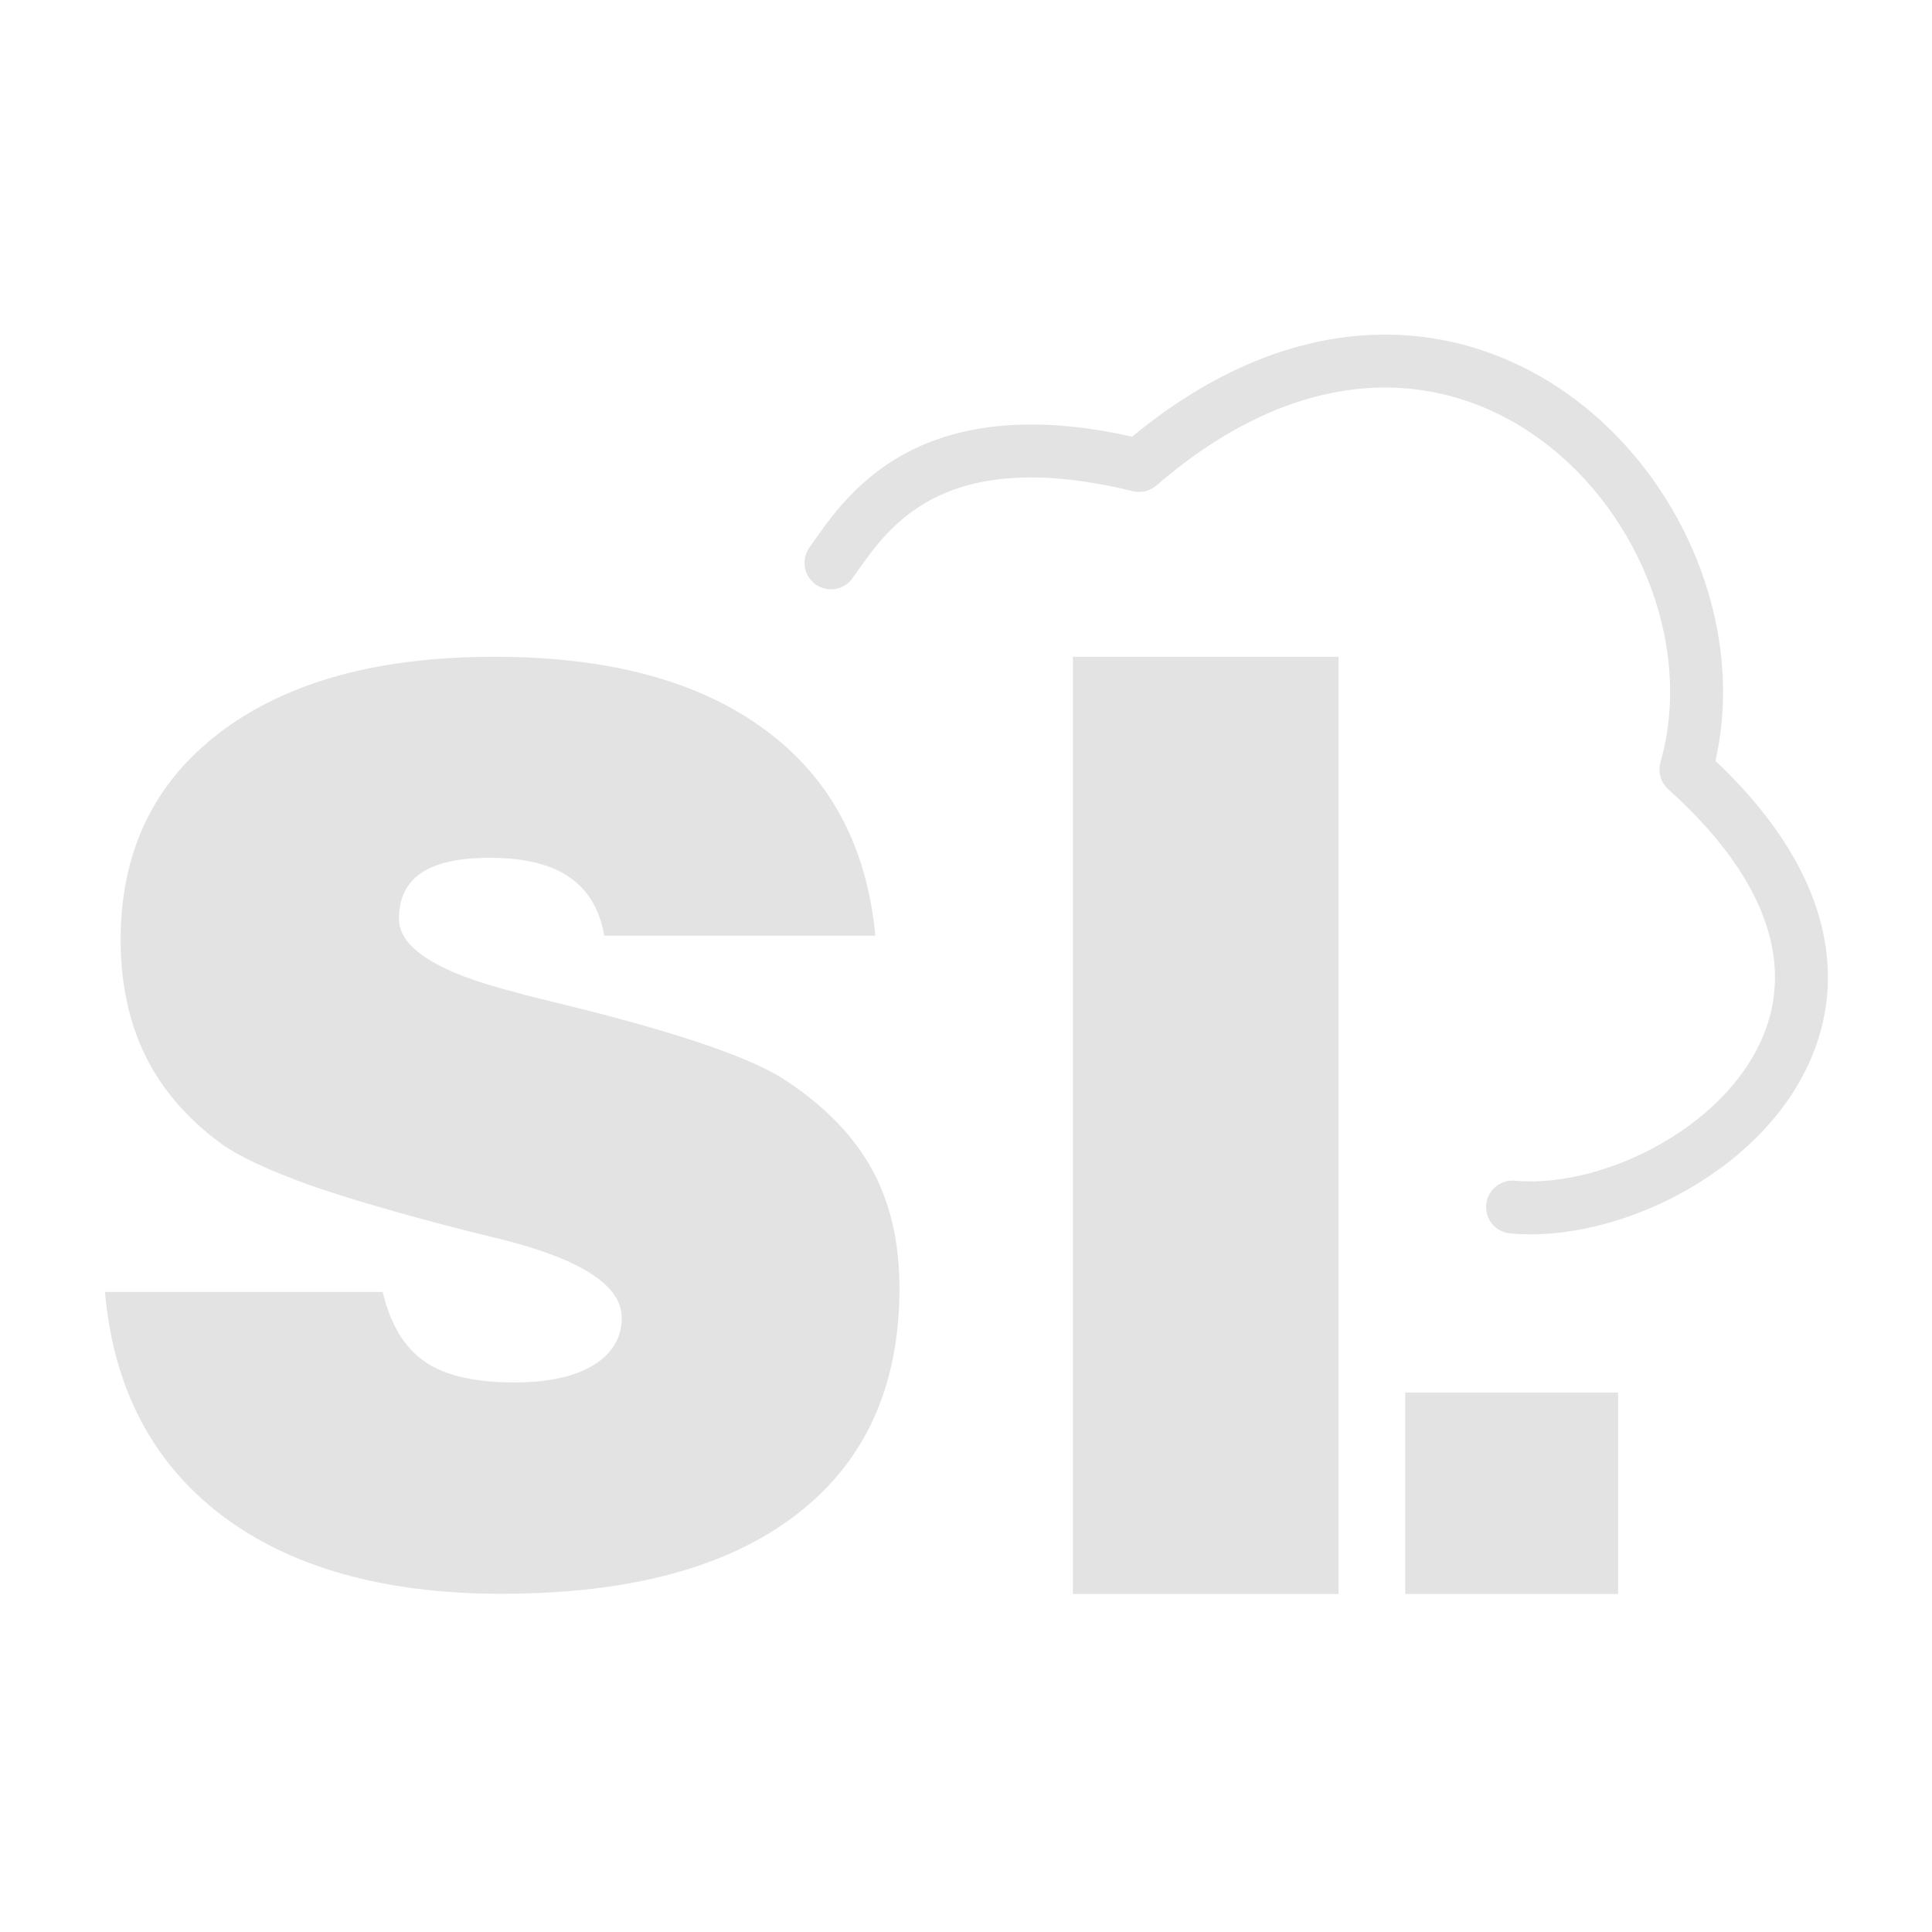 <?xml version="1.0" encoding="UTF-8"?>
<svg version="1.1" width="500" height="500" viewBox="0 0 500 500" fill="none" xmlns="http://www.w3.org/2000/svg">
	<g fill="#e3e3e3">
		<path d="m127.94 169.97c-30.104 0-53.75 6.51-70.938 19.531s-25.781 30.938-25.781 53.75c0 11.354 2.188 21.458 6.562 30.312 4.479 8.854 11.146 16.458 20 22.812 4.583 3.125 11.875 6.51 21.875 10.156 10.104 3.542 23.646 7.5 40.625 11.875 2.188 0.521 5.365 1.302 9.531 2.344 20.729 5.208 31.094 11.979 31.094 20.312 0 5.208-2.5 9.323-7.5 12.344-4.896 2.917-11.667 4.375-20.312 4.375-10.312 0-18.073-1.823-23.281-5.469-5.208-3.646-8.802-9.635-10.781-17.969h-71.875c2.188 24.792 12.188 44.01 30 57.656 17.917 13.646 42.135 20.469 72.656 20.469 33.125 0 58.542-6.823 76.25-20.469 17.812-13.646 26.719-33.177 26.719-58.594 0-11.771-2.344-21.979-7.031-30.625-4.688-8.646-12.135-16.354-22.344-23.125-8.229-5.521-25.729-11.667-52.5-18.438-5.938-1.458-10.365-2.552-13.281-3.281-0.938-0.208-2.292-0.573-4.062-1.094-20.208-5.104-30.312-11.458-30.312-19.062 0-5.312 1.927-9.271 5.781-11.875 3.854-2.604 9.74-3.906 17.656-3.906 8.958 0 15.833 1.667 20.625 5 4.896 3.333 7.917 8.385 9.062 15.156h70.156c-2.188-23.229-11.771-41.042-28.75-53.438-16.979-12.5-40.26-18.75-69.844-18.75z" />
		<path d="m277.67 169.97v242.55h68.752v-242.55zm86 190.42v52.132h55.084v-52.132z" />
	</g>
	<path stroke="#e3e3e3" stroke-linecap="round" stroke-linejoin="round" stroke-width="13.7" d="m215.06 145.66c8.5-11.897 24.309-38.801 79.736-25.198 82.574-71.331 160 13.956 141.52 78.701 71.428 64.179-2.098 117.22-44.873 113.22" />
</svg>
